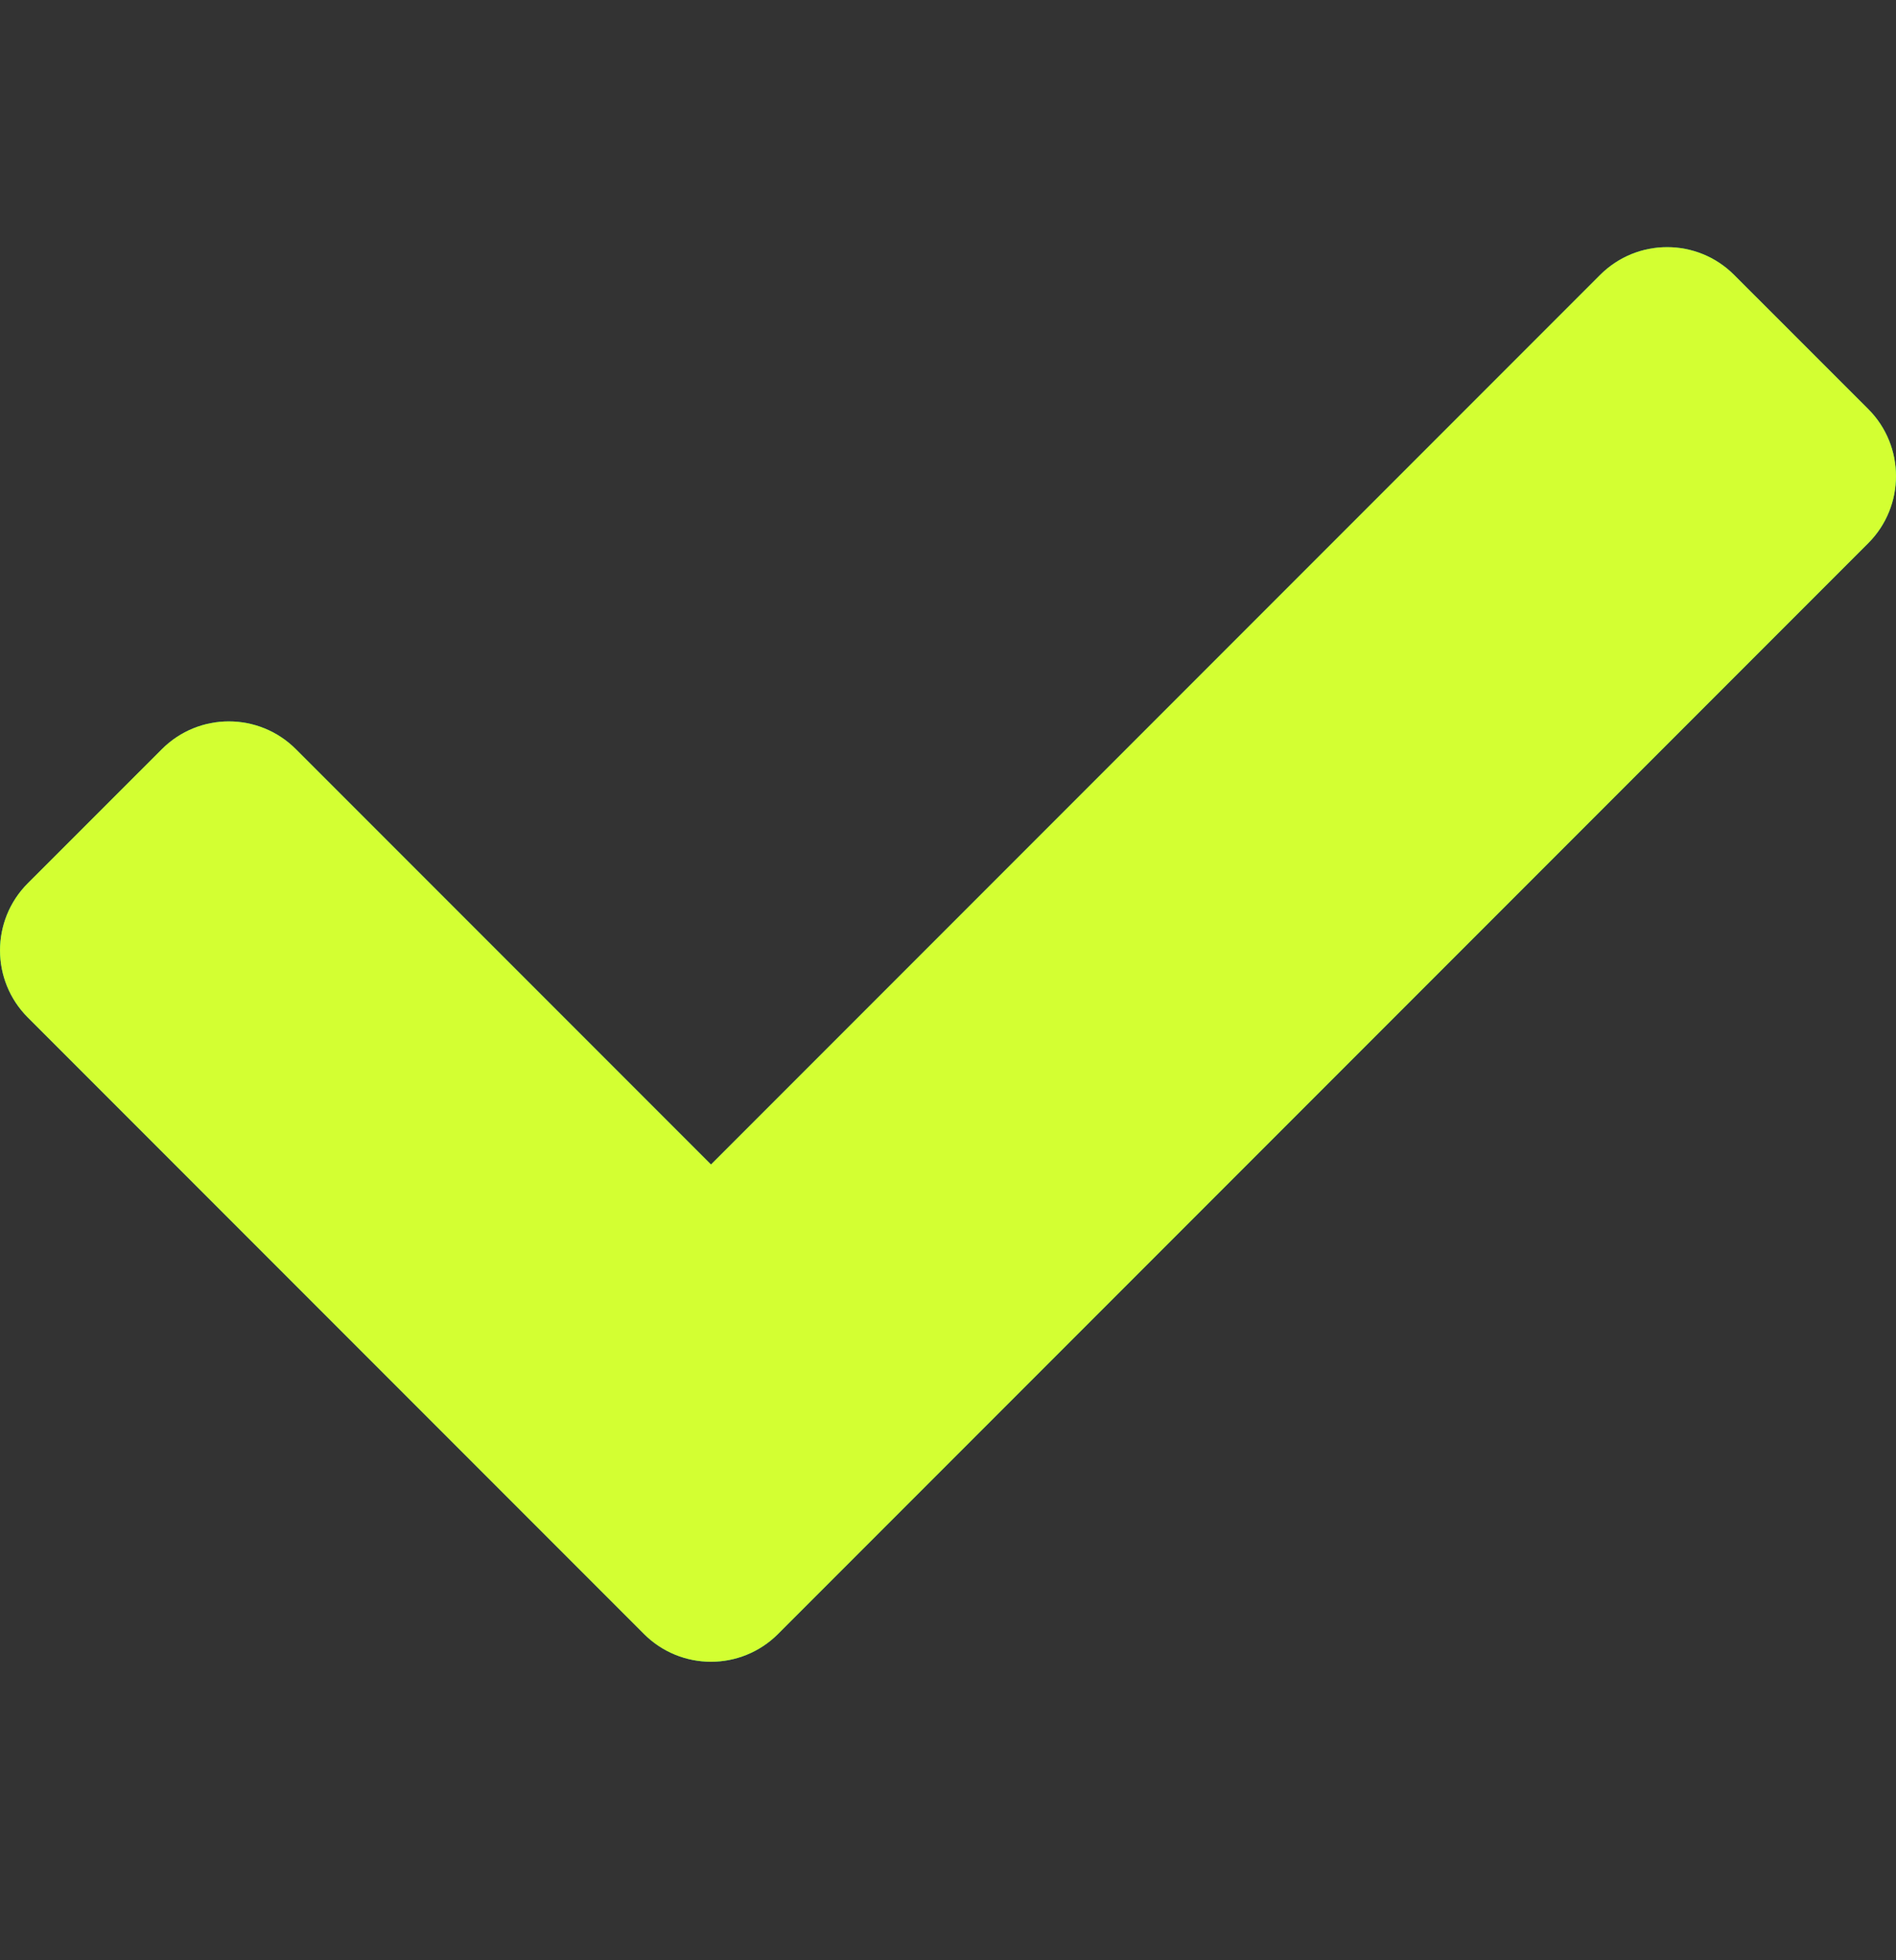 <svg width="30" height="31" viewBox="0 0 30 31" fill="none" xmlns="http://www.w3.org/2000/svg">
<rect x="0" y="0" width="30" height="31" fill="#333333" stroke="none"/>
<path d="M10.189 25.84L0.439 16.09C-0.146 15.504 -0.146 14.555 0.439 13.969L2.561 11.848C3.146 11.262 4.096 11.262 4.682 11.848L11.25 18.416L25.318 4.348C25.904 3.762 26.854 3.762 27.439 4.348L29.561 6.469C30.146 7.055 30.146 8.004 29.561 8.59L12.311 25.84C11.725 26.426 10.775 26.426 10.189 25.84Z" fill="#00D699"/>
<path d="M10.189 25.84L0.439 16.09C-0.146 15.504 -0.146 14.555 0.439 13.969L2.561 11.848C3.146 11.262 4.096 11.262 4.682 11.848L11.25 18.416L25.318 4.348C25.904 3.762 26.854 3.762 27.439 4.348L29.561 6.469C30.146 7.055 30.146 8.004 29.561 8.59L12.311 25.84C11.725 26.426 10.775 26.426 10.189 25.84Z" fill="#D3FF32"/>
</svg>

